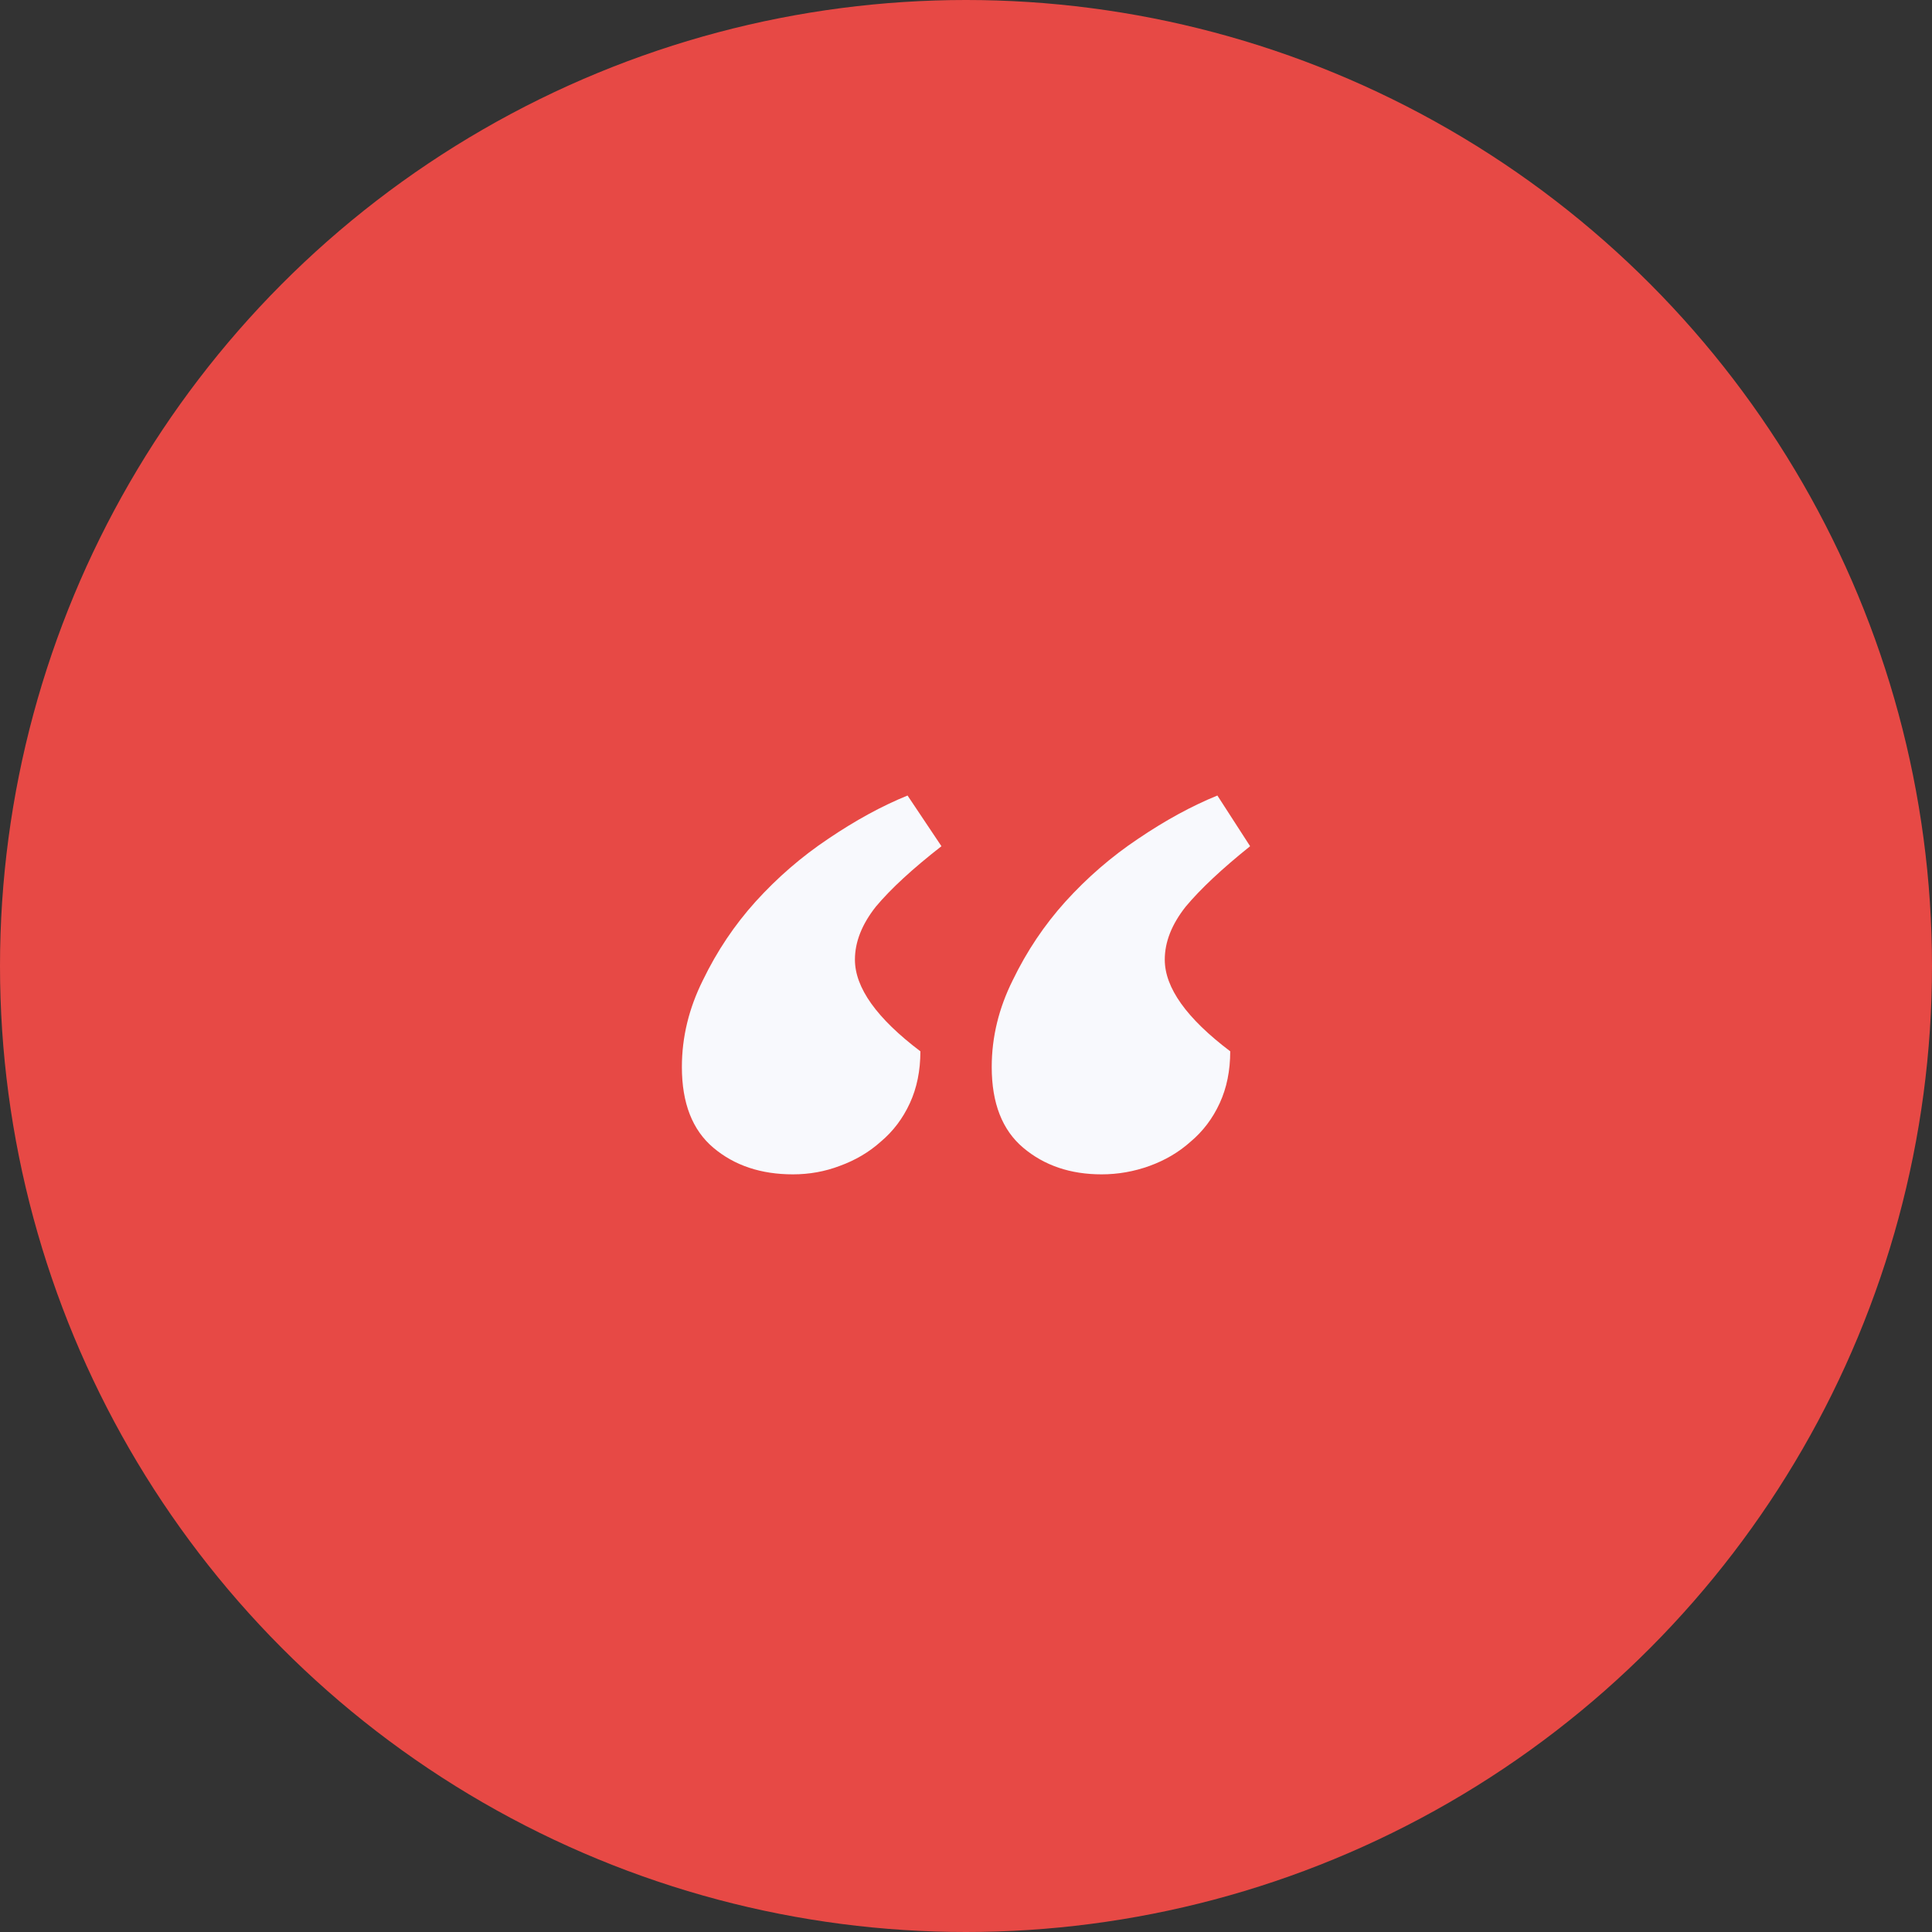 <svg width="51" height="51" viewBox="0 0 51 51" fill="none" xmlns="http://www.w3.org/2000/svg">
<rect x="0" y="0" width="51" height="51" fill="#333333" stroke="none"/>
<circle cx="25.5" cy="25.5" r="25.5" fill="#E74945"/>
<path d="M18 28.166C18 27.38 18.185 26.616 18.556 25.873C18.926 25.108 19.389 24.418 19.944 23.802C20.521 23.166 21.158 22.614 21.858 22.146C22.578 21.658 23.278 21.276 23.957 21L24.852 22.338C24.09 22.932 23.514 23.463 23.123 23.93C22.753 24.397 22.568 24.864 22.568 25.331C22.568 26.074 23.144 26.881 24.296 27.752C24.296 28.261 24.204 28.718 24.018 29.121C23.833 29.524 23.576 29.864 23.247 30.14C22.938 30.416 22.578 30.628 22.167 30.777C21.776 30.926 21.364 31 20.932 31C20.088 31 19.389 30.767 18.833 30.299C18.278 29.832 18 29.121 18 28.166ZM26.179 28.166C26.179 27.38 26.364 26.616 26.735 25.873C27.105 25.108 27.568 24.418 28.123 23.802C28.7 23.166 29.337 22.614 30.037 22.146C30.757 21.658 31.457 21.276 32.136 21L33 22.338C32.259 22.932 31.693 23.463 31.302 23.93C30.932 24.397 30.747 24.864 30.747 25.331C30.747 26.074 31.323 26.881 32.475 27.752C32.475 28.261 32.383 28.718 32.197 29.121C32.012 29.524 31.755 29.864 31.426 30.14C31.117 30.416 30.757 30.628 30.346 30.777C29.934 30.926 29.512 31 29.08 31C28.257 31 27.568 30.767 27.012 30.299C26.457 29.832 26.179 29.121 26.179 28.166Z" fill="#F8F9FD"/>
</svg>
